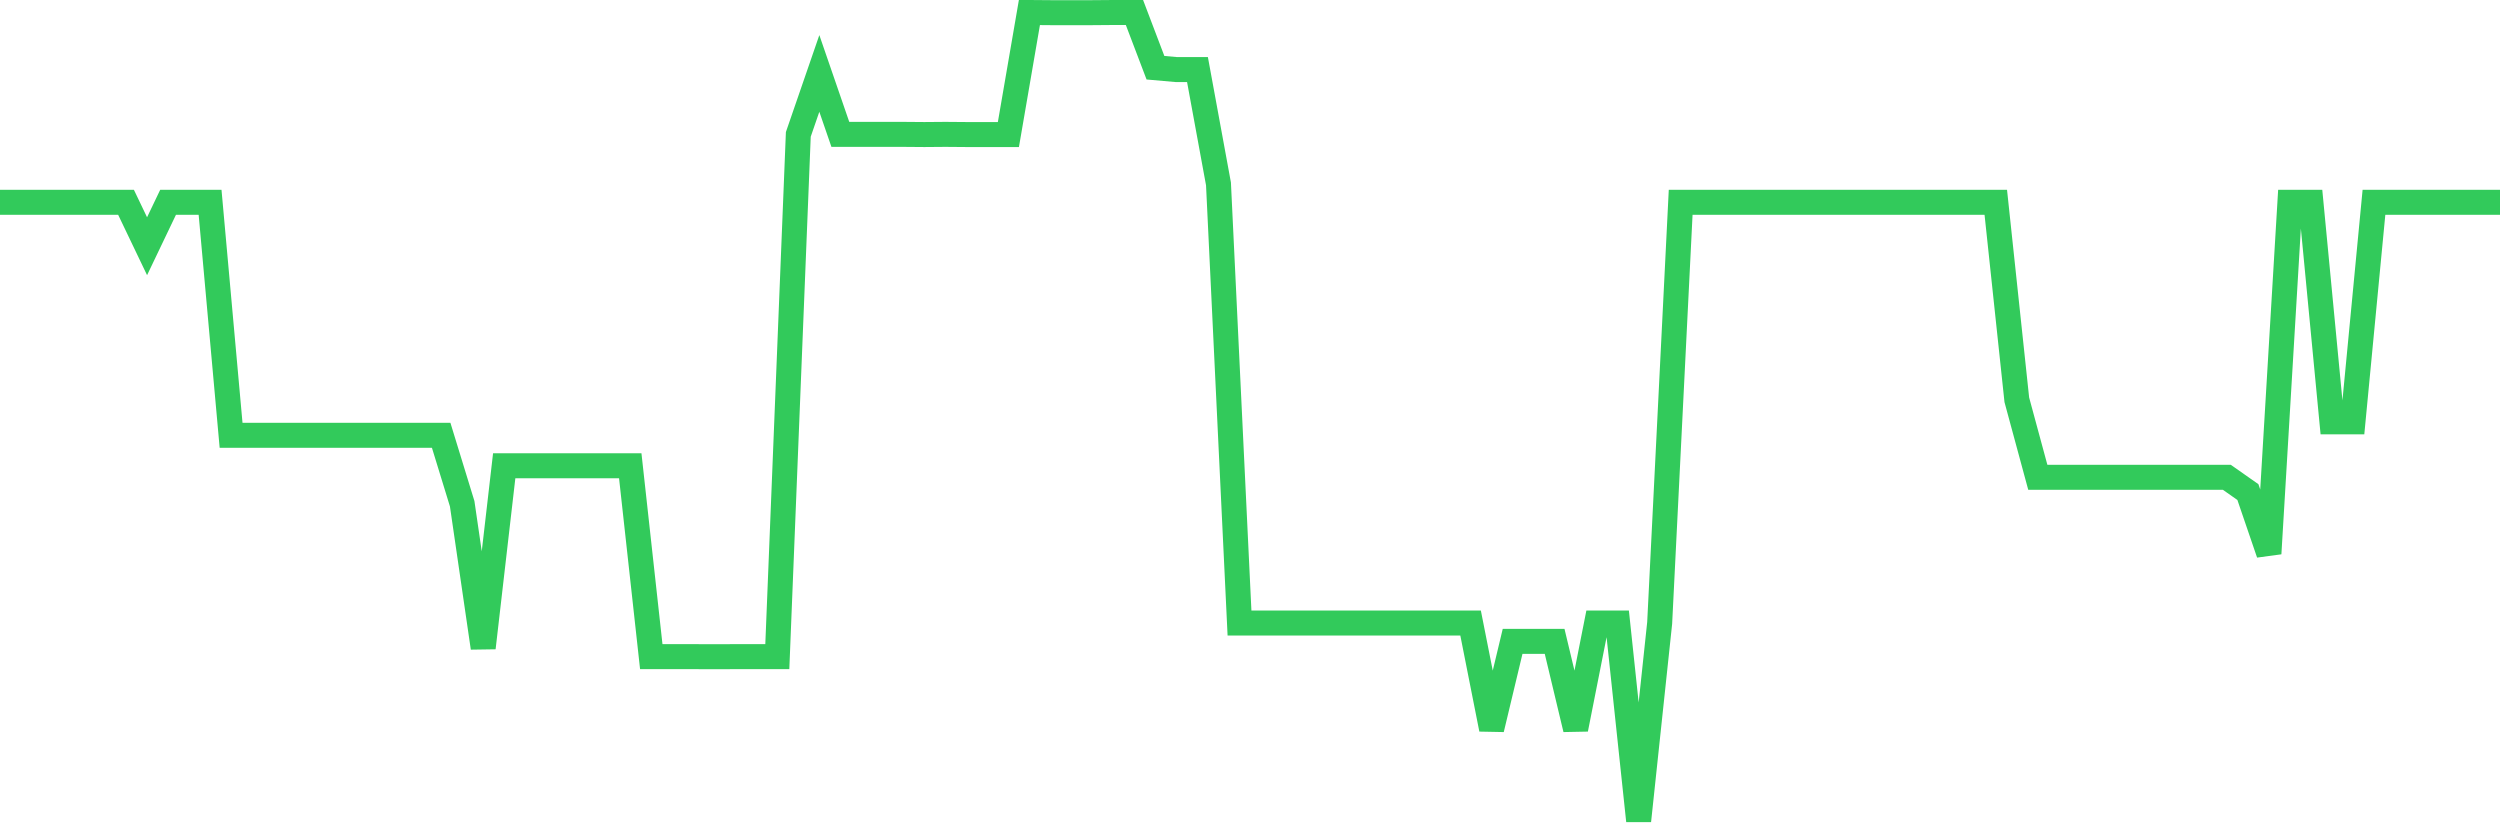 <svg
  xmlns="http://www.w3.org/2000/svg"
  xmlns:xlink="http://www.w3.org/1999/xlink"
  width="120"
  height="40"
  viewBox="0 0 120 40"
  preserveAspectRatio="none"
>
  <polyline
    points="0,9.712 1.008,9.712 2.017,9.712 3.025,9.712 4.034,9.712 5.042,9.712 6.05,9.712 7.059,11.819 8.067,9.712 9.076,9.712 10.084,9.712 11.092,20.894 12.101,20.894 13.109,20.894 14.118,20.894 15.126,20.894 16.134,20.894 17.143,20.894 18.151,20.894 19.16,20.894 20.168,20.894 21.176,20.894 22.185,24.181 23.193,31.097 24.202,22.356 25.21,22.356 26.218,22.356 27.227,22.356 28.235,22.356 29.244,22.356 30.252,22.356 31.261,31.519 32.269,31.519 33.277,31.519 34.286,31.523 35.294,31.519 36.303,31.519 37.311,31.519 38.319,6.45 39.328,3.525 40.336,6.45 41.345,6.45 42.353,6.45 43.361,6.45 44.37,6.458 45.378,6.45 46.387,6.458 47.395,6.458 48.403,6.458 49.412,0.6 50.42,0.608 51.429,0.608 52.437,0.608 53.445,0.6 54.454,0.6 55.462,3.251 56.471,3.34 57.479,3.34 58.487,8.827 59.496,29.904 60.504,29.904 61.513,29.904 62.521,29.904 63.529,29.904 64.538,29.904 65.546,29.904 66.555,29.904 67.563,29.904 68.571,29.904 69.58,29.904 70.588,29.904 71.597,35 72.605,30.785 73.613,30.785 74.622,30.785 75.63,35 76.639,29.904 77.647,29.904 78.655,39.4 79.664,29.904 80.672,9.712 81.681,9.712 82.689,9.712 83.697,9.712 84.706,9.712 85.714,9.712 86.723,9.712 87.731,9.712 88.739,9.712 89.748,9.712 90.756,9.712 91.765,9.712 92.773,9.712 93.782,9.712 94.79,9.712 95.798,9.712 96.807,19.191 97.815,22.912 98.824,22.912 99.832,22.912 100.84,22.912 101.849,22.912 102.857,22.912 103.866,22.912 104.874,22.912 105.882,22.912 106.891,22.912 107.899,23.62 108.908,26.571 109.916,9.712 110.924,9.712 111.933,20.249 112.941,20.249 113.95,9.712 114.958,9.712 115.966,9.712 116.975,9.712 117.983,9.712 118.992,9.712 120,9.712"
    fill="none"
    stroke="#32ca5b"
    stroke-width="1.2"
  >
  </polyline>
</svg>